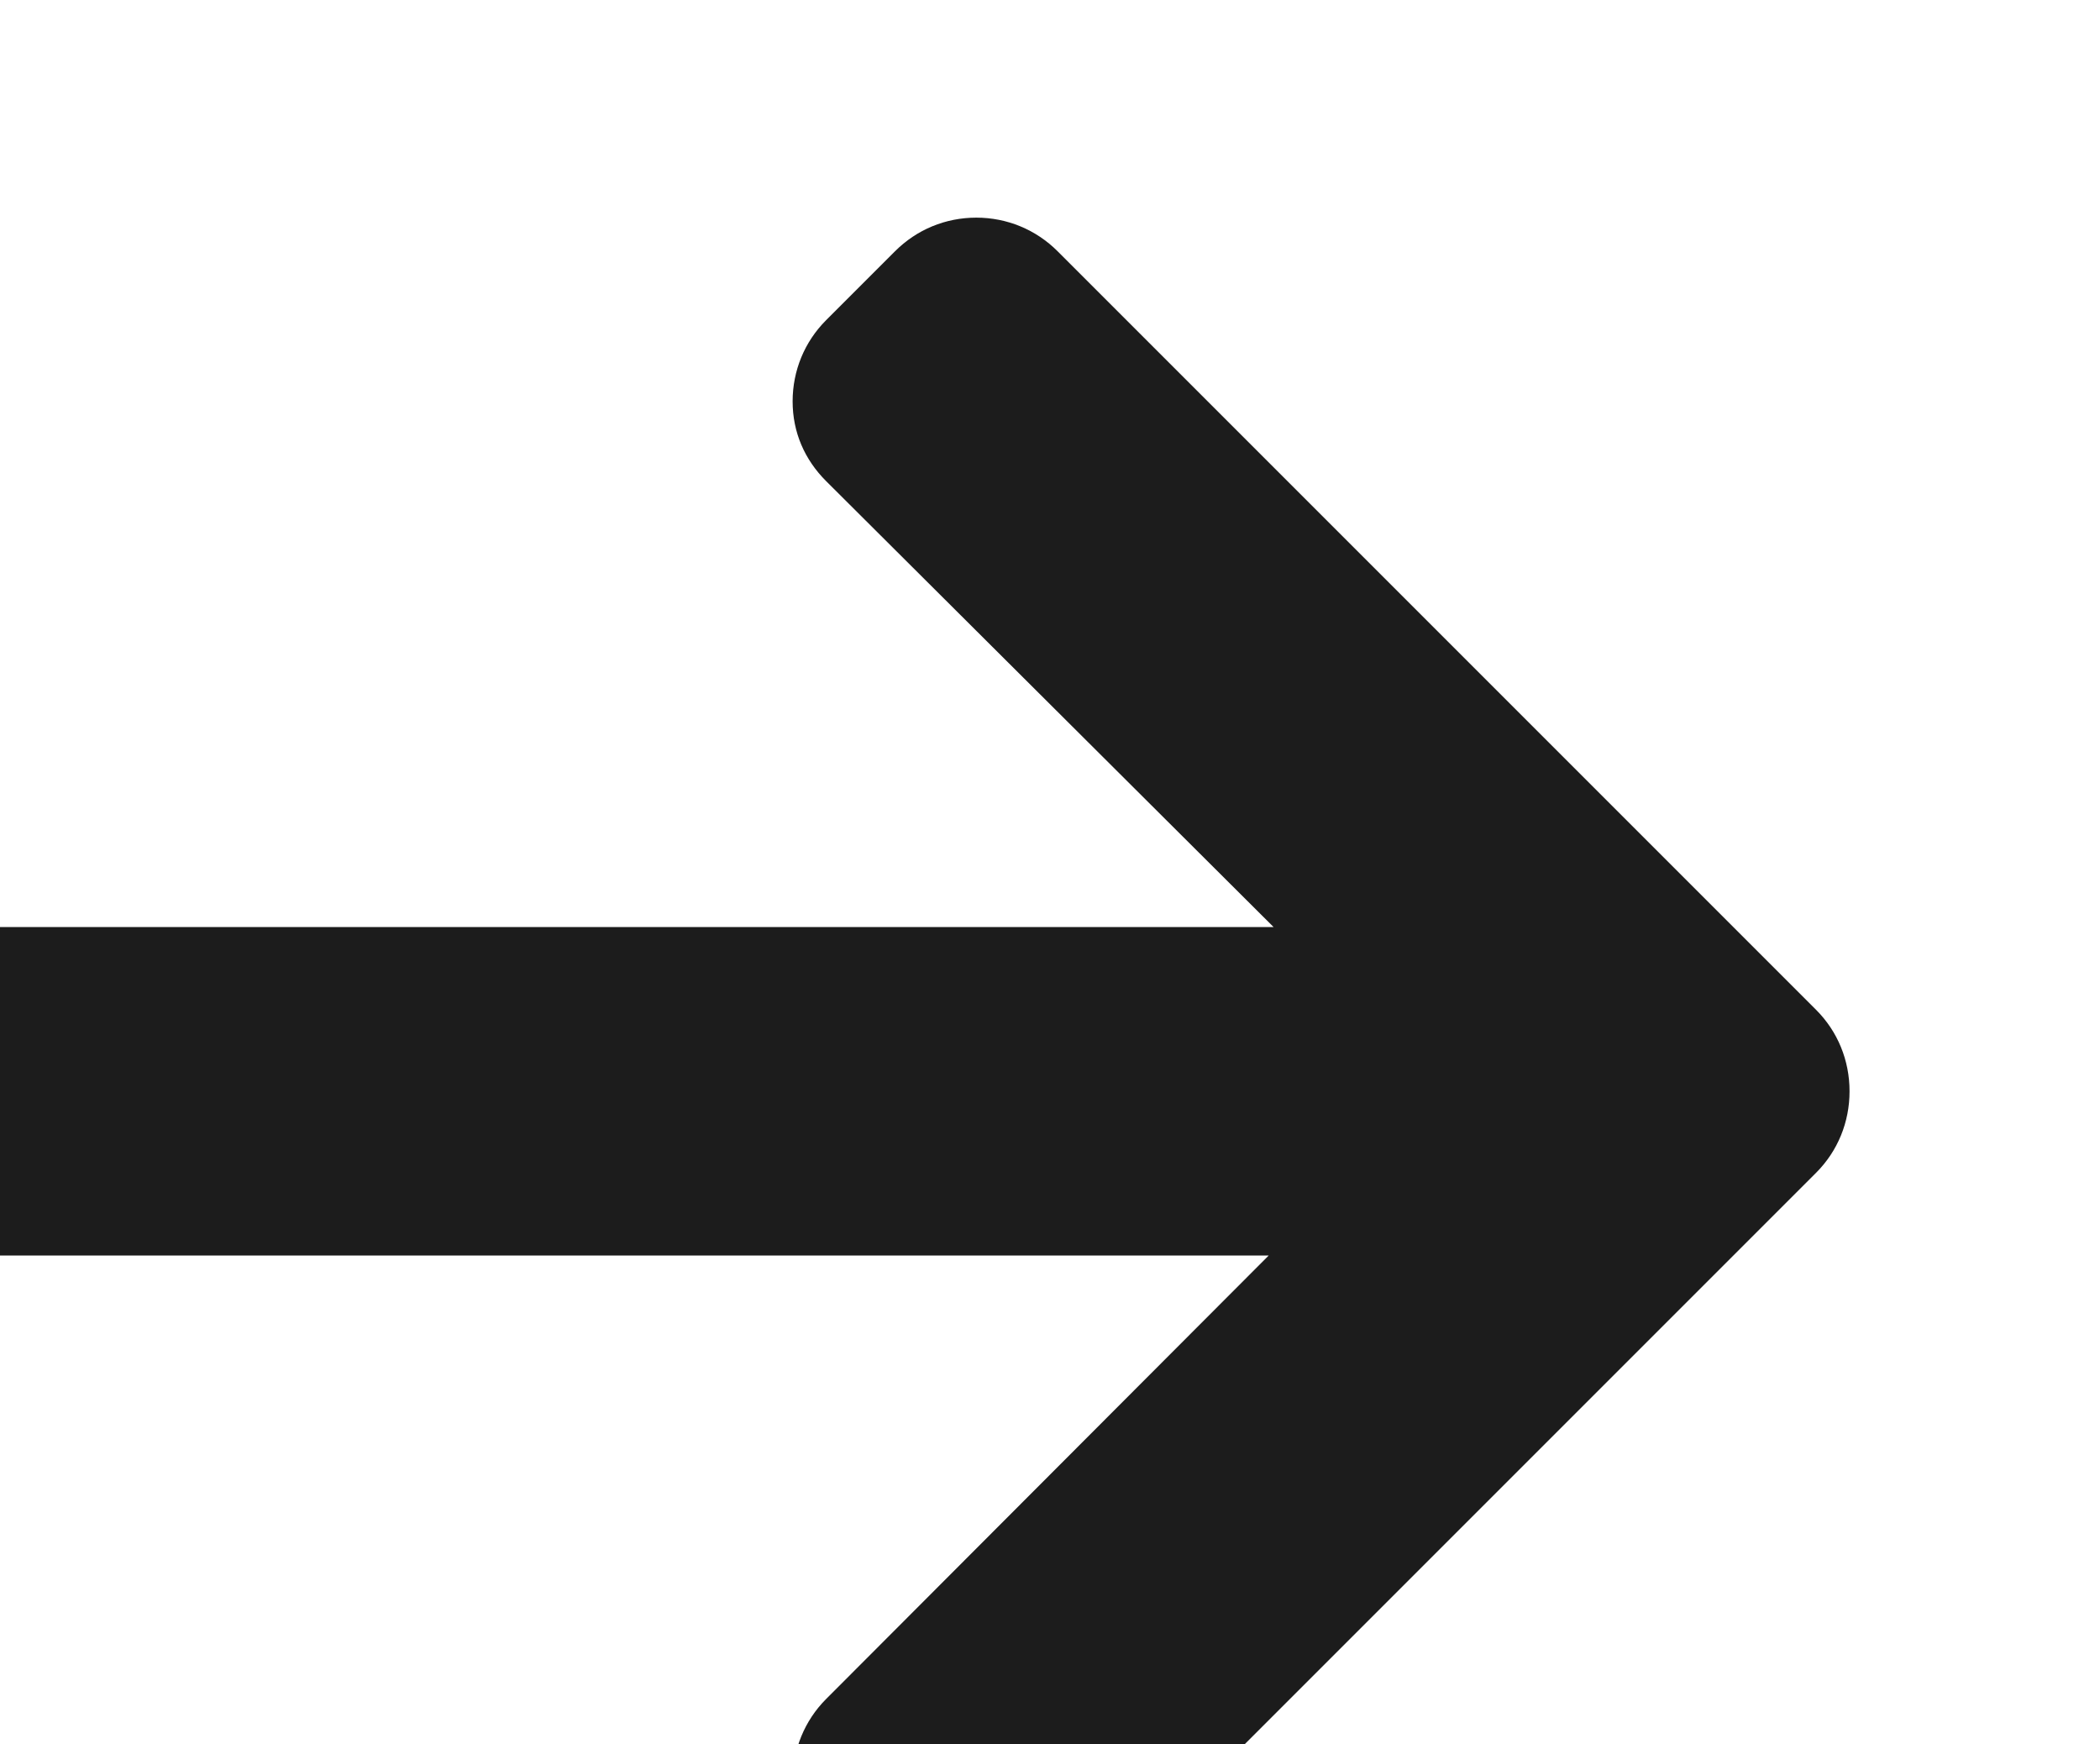 <svg width="12" height="9.967" version="1.1" viewBox="0 0 3.175 2.637" xmlns="http://www.w3.org/2000/svg">
 <g transform="translate(-166.99 -178.51)">
  <g transform="matrix(0 .265 -.265 0 411.73 -31.31)" clip-path="url(#clip3_6064:11)">
   <g clip-path="url(#clip4_6064:11)">
    <path d="m798.94 924.32-4e-3 0.019v-8.03l2.53 2.525c0.123 0.123 0.29 0.191 0.466 0.191s0.342-0.068 0.466-0.191l0.393-0.393c0.123-0.124 0.191-0.288 0.191-0.464 0-0.175-0.067-0.34-0.191-0.464l-4.327-4.327c-0.124-0.124-0.289-0.191-0.465-0.191s-0.341 0.067-0.465 0.191l-4.327 4.327c-0.124 0.124-0.192 0.289-0.192 0.464 0 0.176 0.068 0.34 0.192 0.464l0.393 0.393c0.123 0.123 0.288 0.191 0.463 0.191 0.176 0 0.332-0.068 0.455-0.191l2.544-2.553v8.048c0 0.362 0.312 0.666 0.673 0.666h0.556c0.362 0 0.649-0.313 0.649-0.675z" fill="#1c1c1c"/>
   </g>
  </g>
 </g>
</svg>
